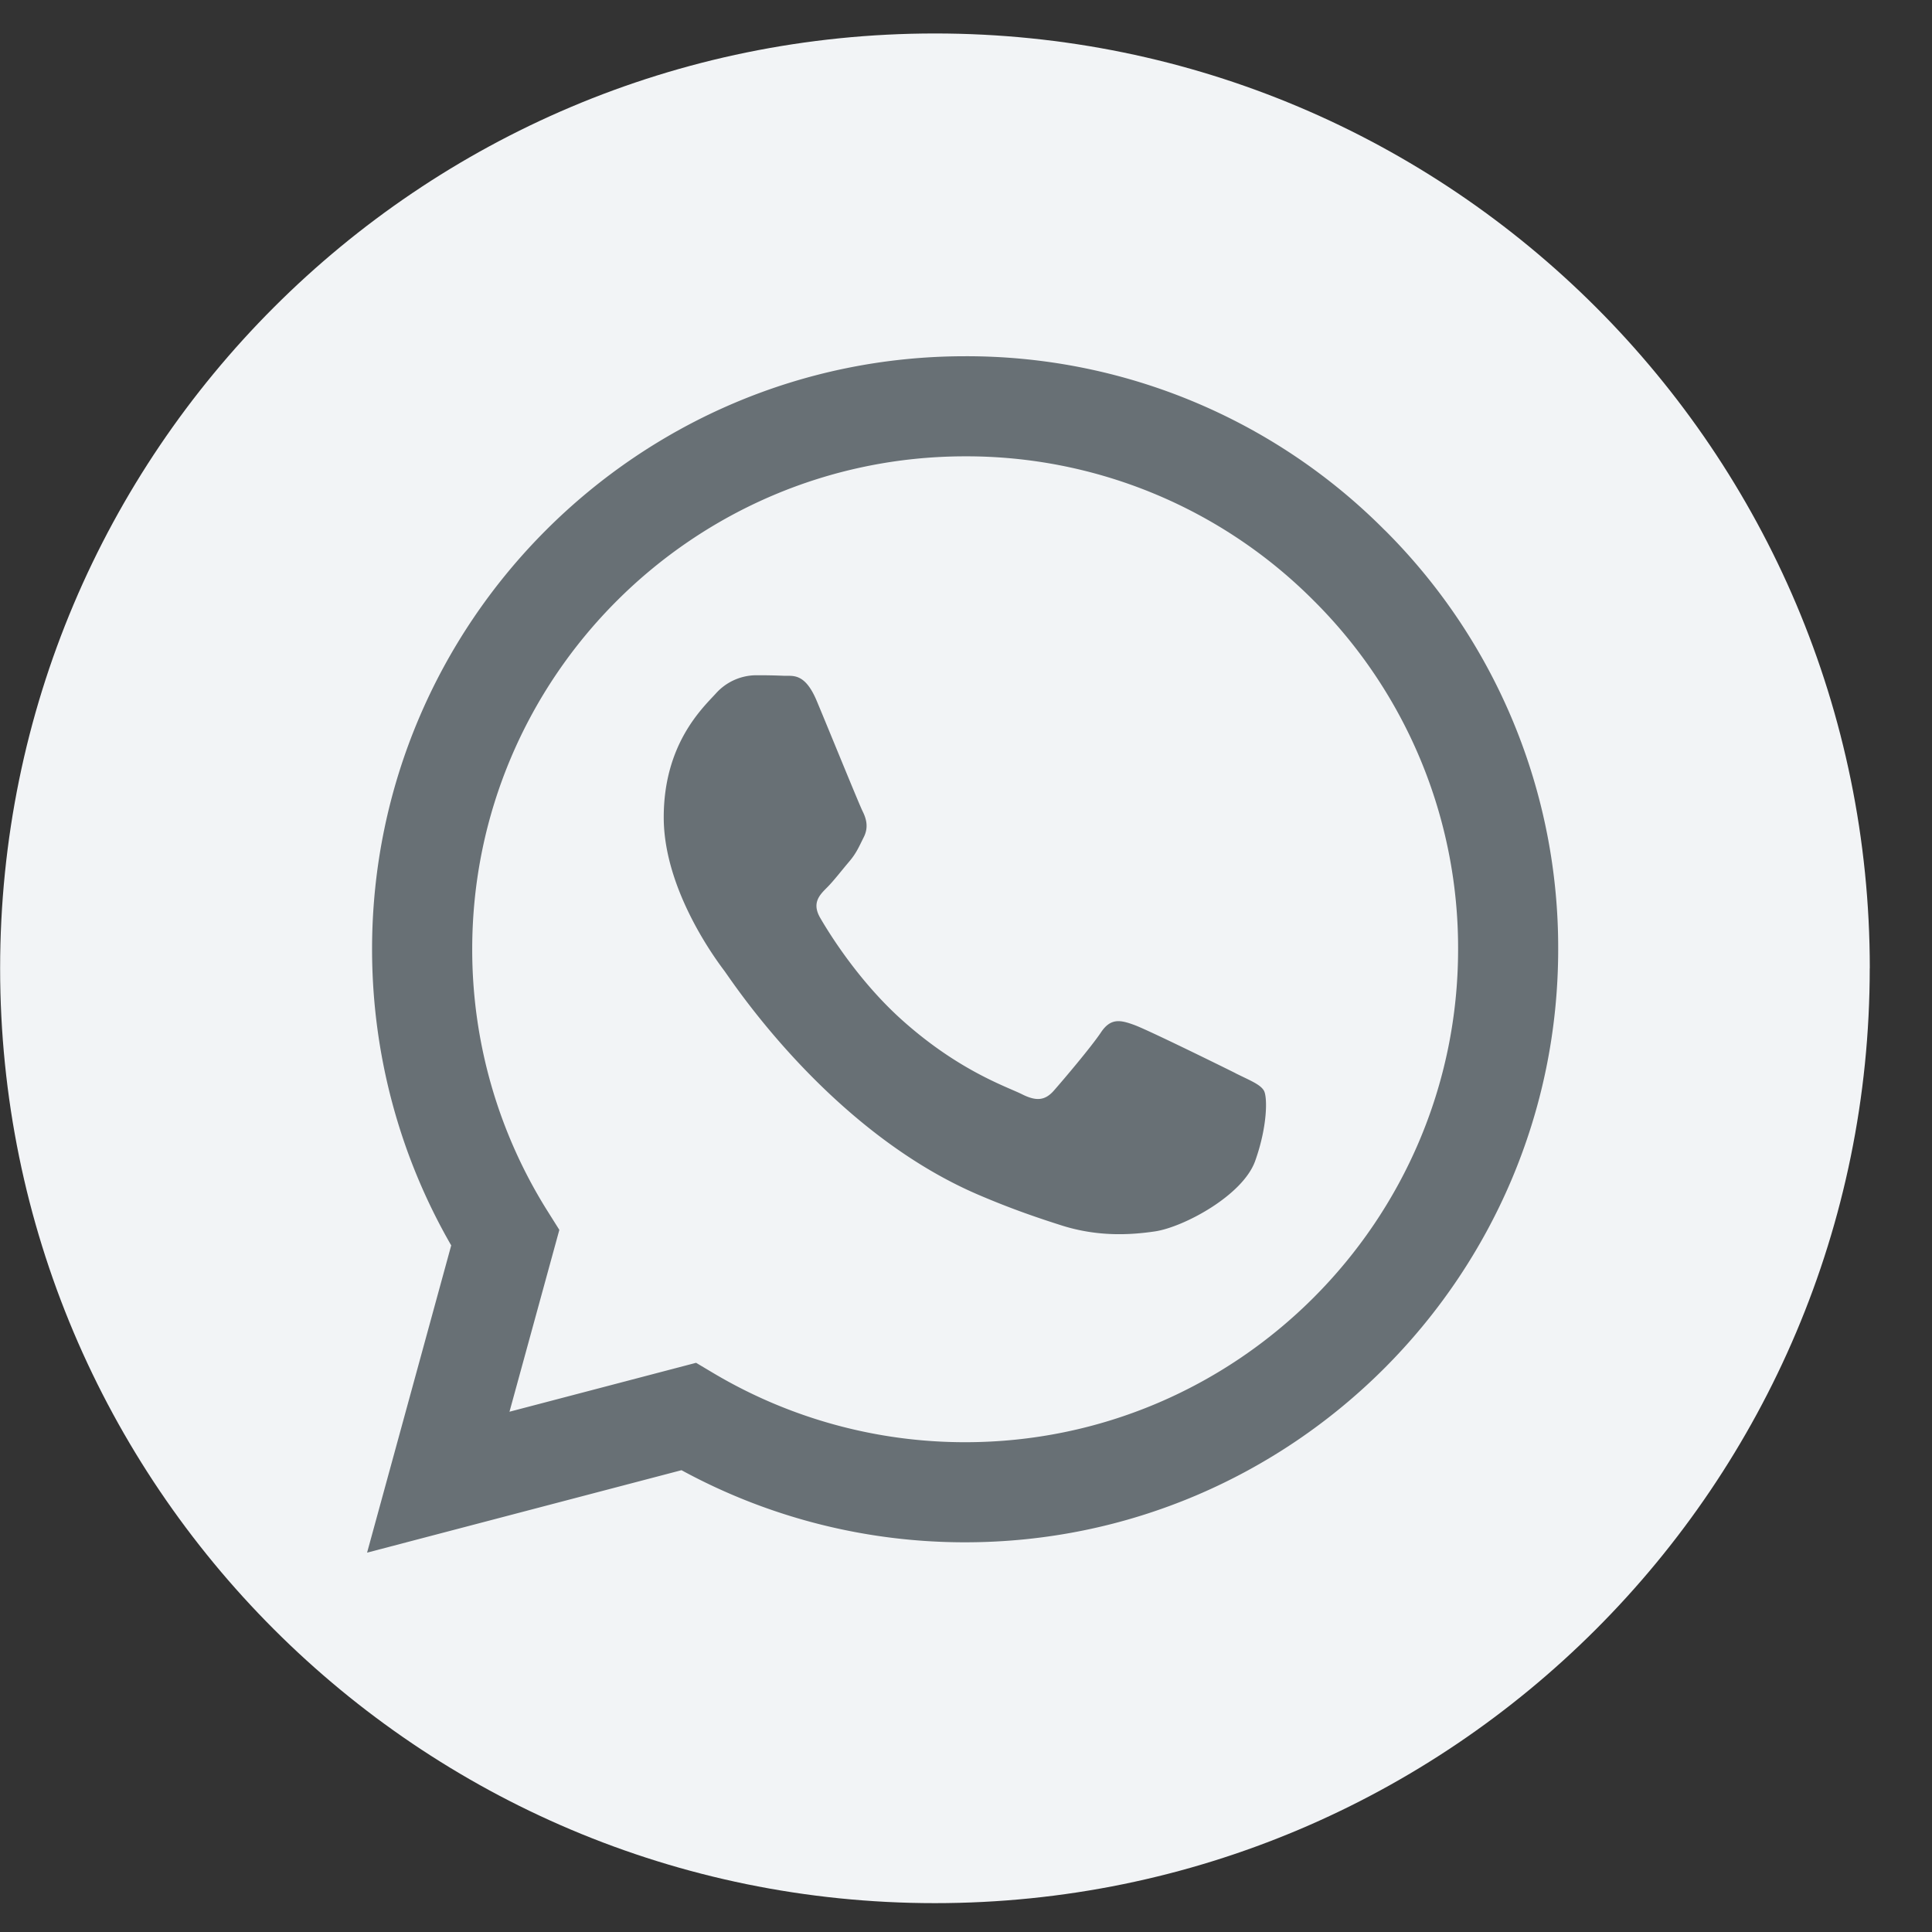 <svg xmlns="http://www.w3.org/2000/svg" width="31" height="31" fill="none"><rect width="100%" height="100%" fill="#333333" stroke="none"/><path fill="#F2F4F6" d="M30.001 15.537c0 8.284-6.716 15-15 15-8.284 0-14.999-6.717-14.999-15 0-8.285 6.716-15 15-15 8.284 0 15 6.715 15 15Z"></path><path fill="#687075" d="M19.825 17.22c-.238-.119-1.407-.694-1.625-.774-.218-.079-.377-.118-.535.12-.159.238-.614.773-.753.931-.139.159-.278.18-.515.06-.238-.119-1.004-.37-1.912-1.18-.707-.63-1.185-1.409-1.323-1.647-.139-.238-.015-.366.104-.485.107-.106.238-.277.357-.417.118-.138.158-.238.237-.396.08-.159.04-.297-.02-.417-.059-.12-.534-1.289-.733-1.764-.193-.464-.388-.401-.535-.408a9.522 9.522 0 0 0-.456-.008.875.875 0 0 0-.634.297c-.219.238-.832.813-.832 1.983 0 1.17.851 2.3.97 2.459.12.159 1.677 2.56 4.063 3.59.567.244 1.01.39 1.355.5.57.18 1.087.155 1.497.094.457-.069 1.407-.575 1.605-1.13.199-.556.199-1.031.139-1.13-.06-.1-.219-.16-.456-.278h.002Zm-4.339 5.921h-.003a7.899 7.899 0 0 1-4.025-1.102l-.289-.172-2.994.785.8-2.918-.188-.299a7.884 7.884 0 0 1-1.21-4.207c.002-4.36 3.55-7.906 7.913-7.906a7.86 7.86 0 0 1 5.592 2.318 7.86 7.86 0 0 1 2.314 5.595c-.002 4.36-3.55 7.906-7.909 7.906Zm6.732-14.635a9.454 9.454 0 0 0-6.732-2.79c-5.245 0-9.513 4.267-9.516 9.512 0 1.676.438 3.313 1.27 4.755l-1.35 4.93 5.045-1.323a9.5 9.5 0 0 0 4.547 1.157h.004c.001 0 0 0 0 0 5.244 0 9.514-4.267 9.516-9.512a9.454 9.454 0 0 0-2.784-6.73Z"></path></svg>